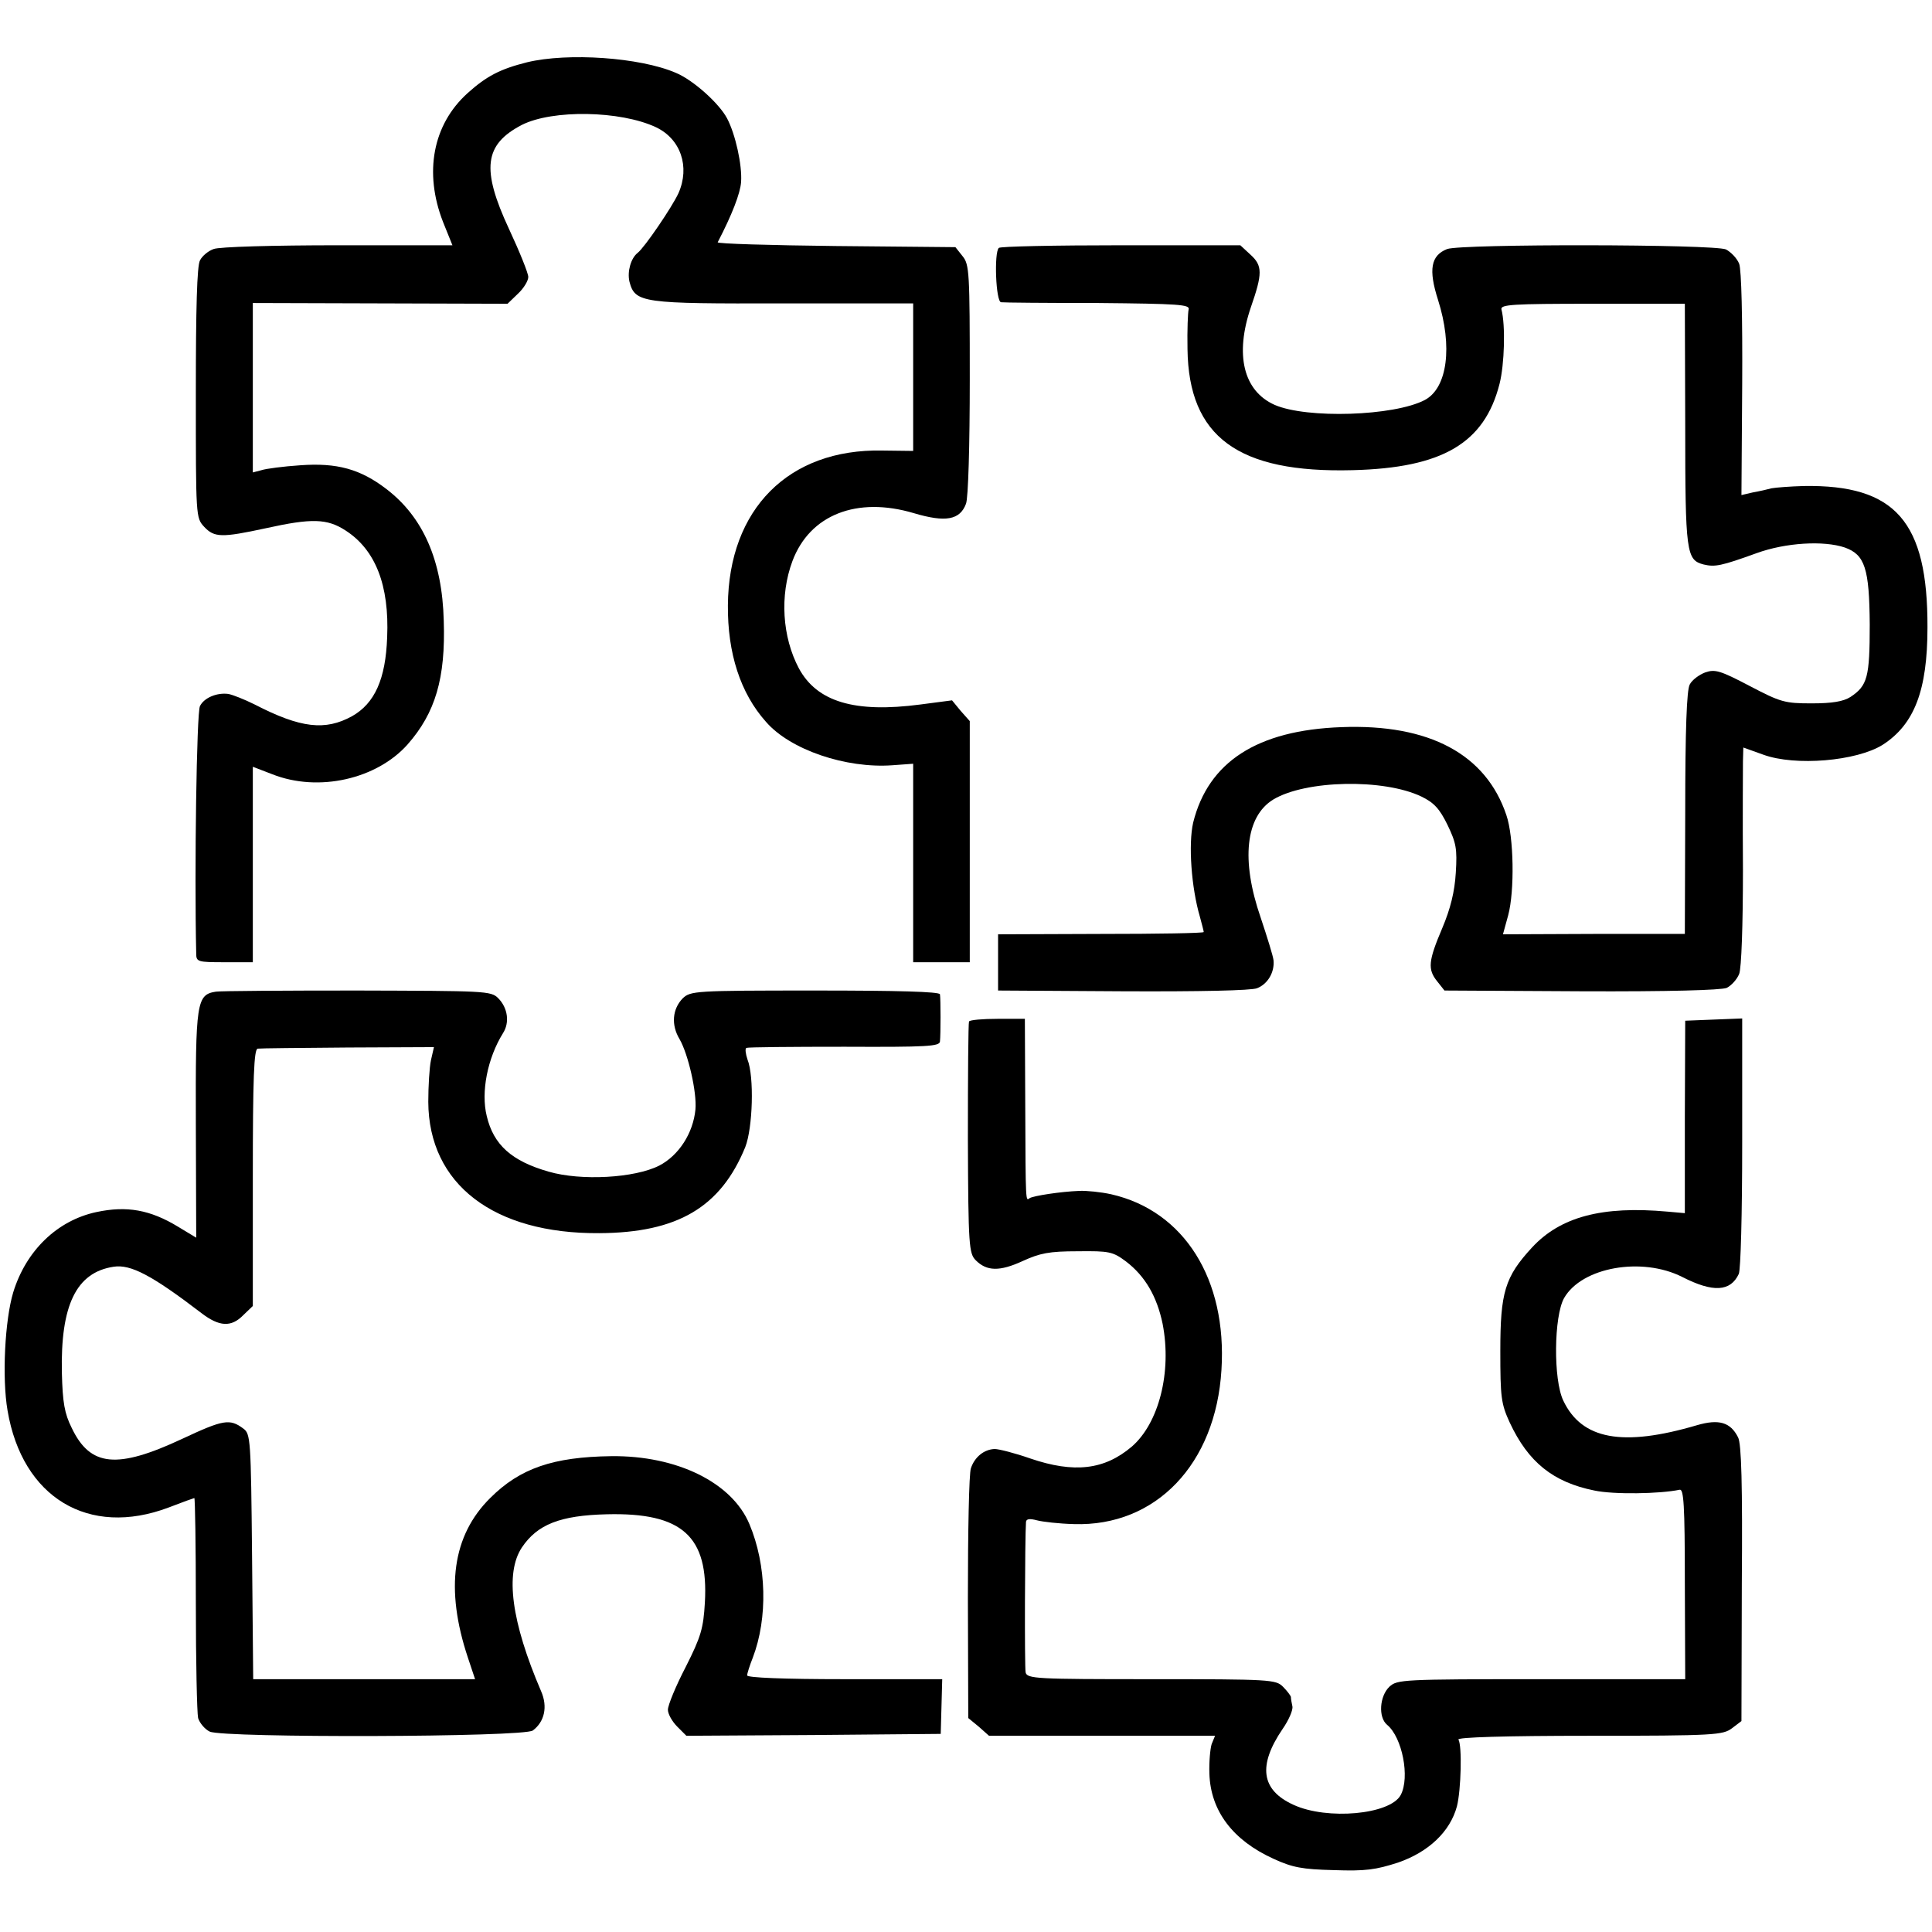 <?xml version="1.0" standalone="no"?>
<!DOCTYPE svg PUBLIC "-//W3C//DTD SVG 20010904//EN"
 "http://www.w3.org/TR/2001/REC-SVG-20010904/DTD/svg10.dtd">
<svg version="1.0" xmlns="http://www.w3.org/2000/svg"
 width="512pt" height="512pt" viewBox="0 0 512 512"
 preserveAspectRatio="xMidYMid meet">
<g transform="translate(0,512) scale(0.1,-0.1)"
fill="#000000" stroke="none">
<path d="M1397 4955 c-72 -18 -108 -37 -158 -82 -92 -83 -116 -210 -65 -341
l25 -62 -304 0 c-168 0 -315 -4 -329 -10 -14 -5 -30 -18 -36 -30 -8 -14 -11
-127 -11 -352 0 -329 0 -330 22 -354 27 -29 47 -29 163 -4 122 27 163 26 212
-6 79 -51 116 -145 110 -283 -4 -111 -33 -175 -93 -209 -71 -39 -136 -32 -258
31 -28 14 -59 26 -70 28 -30 4 -64 -10 -75 -32 -9 -15 -15 -439 -10 -656 0
-22 4 -23 75 -23 l75 0 0 259 0 259 52 -20 c122 -48 276 -13 358 79 74 84 101
176 96 328 -4 160 -55 275 -152 349 -69 53 -131 70 -228 63 -45 -3 -91 -9
-103 -13 l-23 -6 0 224 0 225 338 -1 337 -1 28 27 c15 14 27 34 27 44 0 10
-23 67 -51 127 -74 159 -66 224 34 276 81 41 261 38 355 -6 66 -31 91 -105 60
-175 -17 -37 -90 -144 -108 -158 -18 -14 -28 -49 -22 -76 15 -57 32 -59 410
-58 l342 0 0 -195 0 -196 -82 1 c-248 5 -407 -155 -409 -410 -1 -127 33 -233
101 -309 64 -74 212 -124 335 -115 l55 4 0 -263 0 -263 75 0 75 0 0 319 0 320
-24 27 -23 28 -84 -11 c-174 -23 -274 7 -322 96 -44 83 -51 193 -17 284 46
123 171 172 322 127 84 -25 122 -18 138 25 6 15 10 155 10 330 0 283 -1 304
-19 326 l-19 24 -317 3 c-174 2 -315 6 -313 10 38 73 60 130 62 160 3 45 -15
126 -37 168 -21 40 -90 102 -136 121 -95 41 -286 54 -394 28z"/>
<path d="M2647 4463 c-13 -12 -8 -143 6 -144 6 -1 122 -2 257 -2 213 -2 244
-4 240 -17 -2 -8 -4 -55 -3 -105 3 -233 134 -329 438 -321 237 6 349 71 389
229 13 51 16 155 5 197 -3 13 28 15 241 15 l245 0 1 -320 c0 -342 3 -359 49
-371 30 -7 46 -4 140 30 77 28 178 34 234 15 53 -19 65 -55 66 -204 0 -140 -6
-162 -51 -192 -19 -12 -48 -17 -103 -17 -71 0 -82 3 -164 46 -78 41 -92 45
-118 36 -16 -6 -35 -20 -41 -32 -8 -14 -12 -118 -12 -341 l-1 -320 -241 0
-241 -1 14 51 c17 64 15 207 -5 265 -54 161 -204 242 -437 233 -223 -8 -353
-92 -393 -253 -13 -57 -5 -172 18 -250 5 -19 10 -37 10 -40 0 -3 -123 -5 -272
-5 l-273 -1 0 -74 0 -75 330 -2 c207 -1 340 2 356 8 29 11 47 43 44 74 -1 11
-17 62 -34 113 -53 153 -40 268 33 313 86 52 293 56 393 8 33 -16 48 -32 69
-75 23 -48 26 -63 22 -127 -3 -50 -14 -95 -36 -147 -37 -87 -39 -109 -13 -141
l19 -24 363 -2 c232 -1 370 3 385 9 12 6 27 22 33 37 6 15 10 130 10 276 -1
138 0 267 0 287 l1 37 53 -19 c85 -31 247 -17 316 26 84 54 119 144 119 311 1
281 -85 379 -328 375 -36 -1 -74 -4 -85 -6 -11 -3 -33 -8 -50 -11 l-30 -7 2
294 c1 176 -2 303 -8 319 -6 15 -22 31 -35 38 -32 14 -701 15 -739 1 -43 -17
-50 -54 -24 -135 39 -123 25 -233 -35 -265 -82 -43 -313 -50 -398 -13 -83 37
-106 133 -63 259 31 89 31 110 -1 139 l-27 25 -317 0 c-174 0 -320 -3 -323 -7z"/>
<path d="M572 2492 c-51 -8 -54 -27 -53 -351 l1 -301 -48 29 c-74 45 -136 56
-216 39 -104 -22 -187 -102 -221 -213 -22 -73 -30 -226 -15 -313 39 -231 215
-337 427 -257 36 14 67 25 68 25 2 0 4 -126 4 -279 0 -153 3 -290 6 -304 4
-13 18 -30 31 -36 38 -17 833 -15 856 3 31 23 40 63 22 104 -79 184 -96 313
-51 381 41 61 101 85 225 88 200 5 270 -58 260 -234 -4 -68 -10 -90 -51 -171
-26 -50 -47 -101 -47 -113 0 -11 11 -31 25 -45 l24 -24 337 2 337 3 2 72 2 73
-259 0 c-162 0 -258 4 -258 10 0 5 7 27 15 47 40 105 37 245 -9 354 -46 110
-192 182 -366 180 -154 -2 -242 -32 -321 -111 -100 -99 -120 -240 -59 -423
l19 -57 -294 0 -294 0 -3 325 c-3 311 -4 325 -23 339 -36 27 -53 24 -162 -27
-173 -81 -244 -74 -293 29 -19 38 -24 67 -26 145 -4 180 38 267 137 282 45 7
101 -22 233 -123 47 -36 79 -38 111 -5 l25 24 0 341 c0 265 3 340 13 341 6 1
114 2 239 3 l228 1 -8 -35 c-4 -19 -7 -69 -7 -110 1 -218 173 -350 453 -348
208 1 322 69 387 228 20 51 24 187 6 232 -5 15 -7 29 -3 31 4 2 121 3 260 3
219 -1 252 1 253 14 2 19 2 112 0 125 -1 7 -114 10 -331 10 -320 0 -330 -1
-351 -21 -27 -28 -31 -70 -8 -108 23 -40 46 -141 42 -186 -6 -63 -44 -122 -96
-149 -65 -33 -207 -41 -293 -16 -98 28 -146 71 -164 147 -16 64 2 154 43 220
18 28 13 67 -13 93 -19 19 -35 19 -373 20 -193 0 -362 -1 -375 -3z"/>
<path d="M2568 2413 c-2 -5 -3 -144 -3 -311 1 -285 3 -304 21 -322 29 -29 63
-30 124 -2 46 21 70 26 146 26 84 1 93 -1 128 -27 51 -39 82 -93 97 -165 25
-128 -10 -264 -82 -326 -72 -61 -152 -71 -269 -31 -40 14 -83 25 -94 25 -28
-1 -53 -21 -63 -51 -5 -13 -8 -168 -8 -343 l1 -319 28 -23 27 -24 299 0 300 0
-9 -22 c-4 -13 -7 -48 -6 -78 3 -99 62 -177 170 -226 50 -23 76 -28 160 -30
84 -3 111 1 170 20 81 28 138 82 156 149 11 43 14 161 4 177 -4 6 123 10 347
10 333 0 354 2 378 20 l25 19 1 364 c2 261 -1 372 -10 388 -20 40 -51 49 -109
32 -197 -58 -305 -38 -354 65 -27 56 -25 224 2 272 47 82 206 110 313 56 82
-42 128 -39 150 8 5 12 9 156 9 349 l0 328 -76 -3 -75 -3 -1 -255 0 -255 -45
4 c-175 16 -285 -14 -360 -95 -72 -78 -84 -119 -84 -274 0 -123 2 -140 25
-190 49 -105 115 -158 224 -180 51 -11 174 -9 226 2 11 3 14 -37 14 -249 l1
-253 -381 0 c-370 0 -382 -1 -403 -20 -26 -25 -30 -81 -6 -101 40 -33 61 -139
36 -186 -28 -52 -195 -67 -284 -26 -86 39 -95 104 -29 201 16 23 28 50 26 60
-2 9 -4 20 -4 25 -1 4 -10 16 -21 27 -19 19 -33 20 -349 20 -305 0 -329 1
-333 18 -3 14 -2 355 1 399 1 8 10 9 29 4 15 -4 59 -9 98 -10 217 -7 376 159
391 409 15 240 -99 421 -292 465 -27 6 -66 10 -85 9 -51 -2 -120 -13 -131 -19
-11 -8 -11 -20 -12 250 l-1 225 -72 0 c-40 0 -74 -3 -76 -7z"/>
</g>
</svg>
